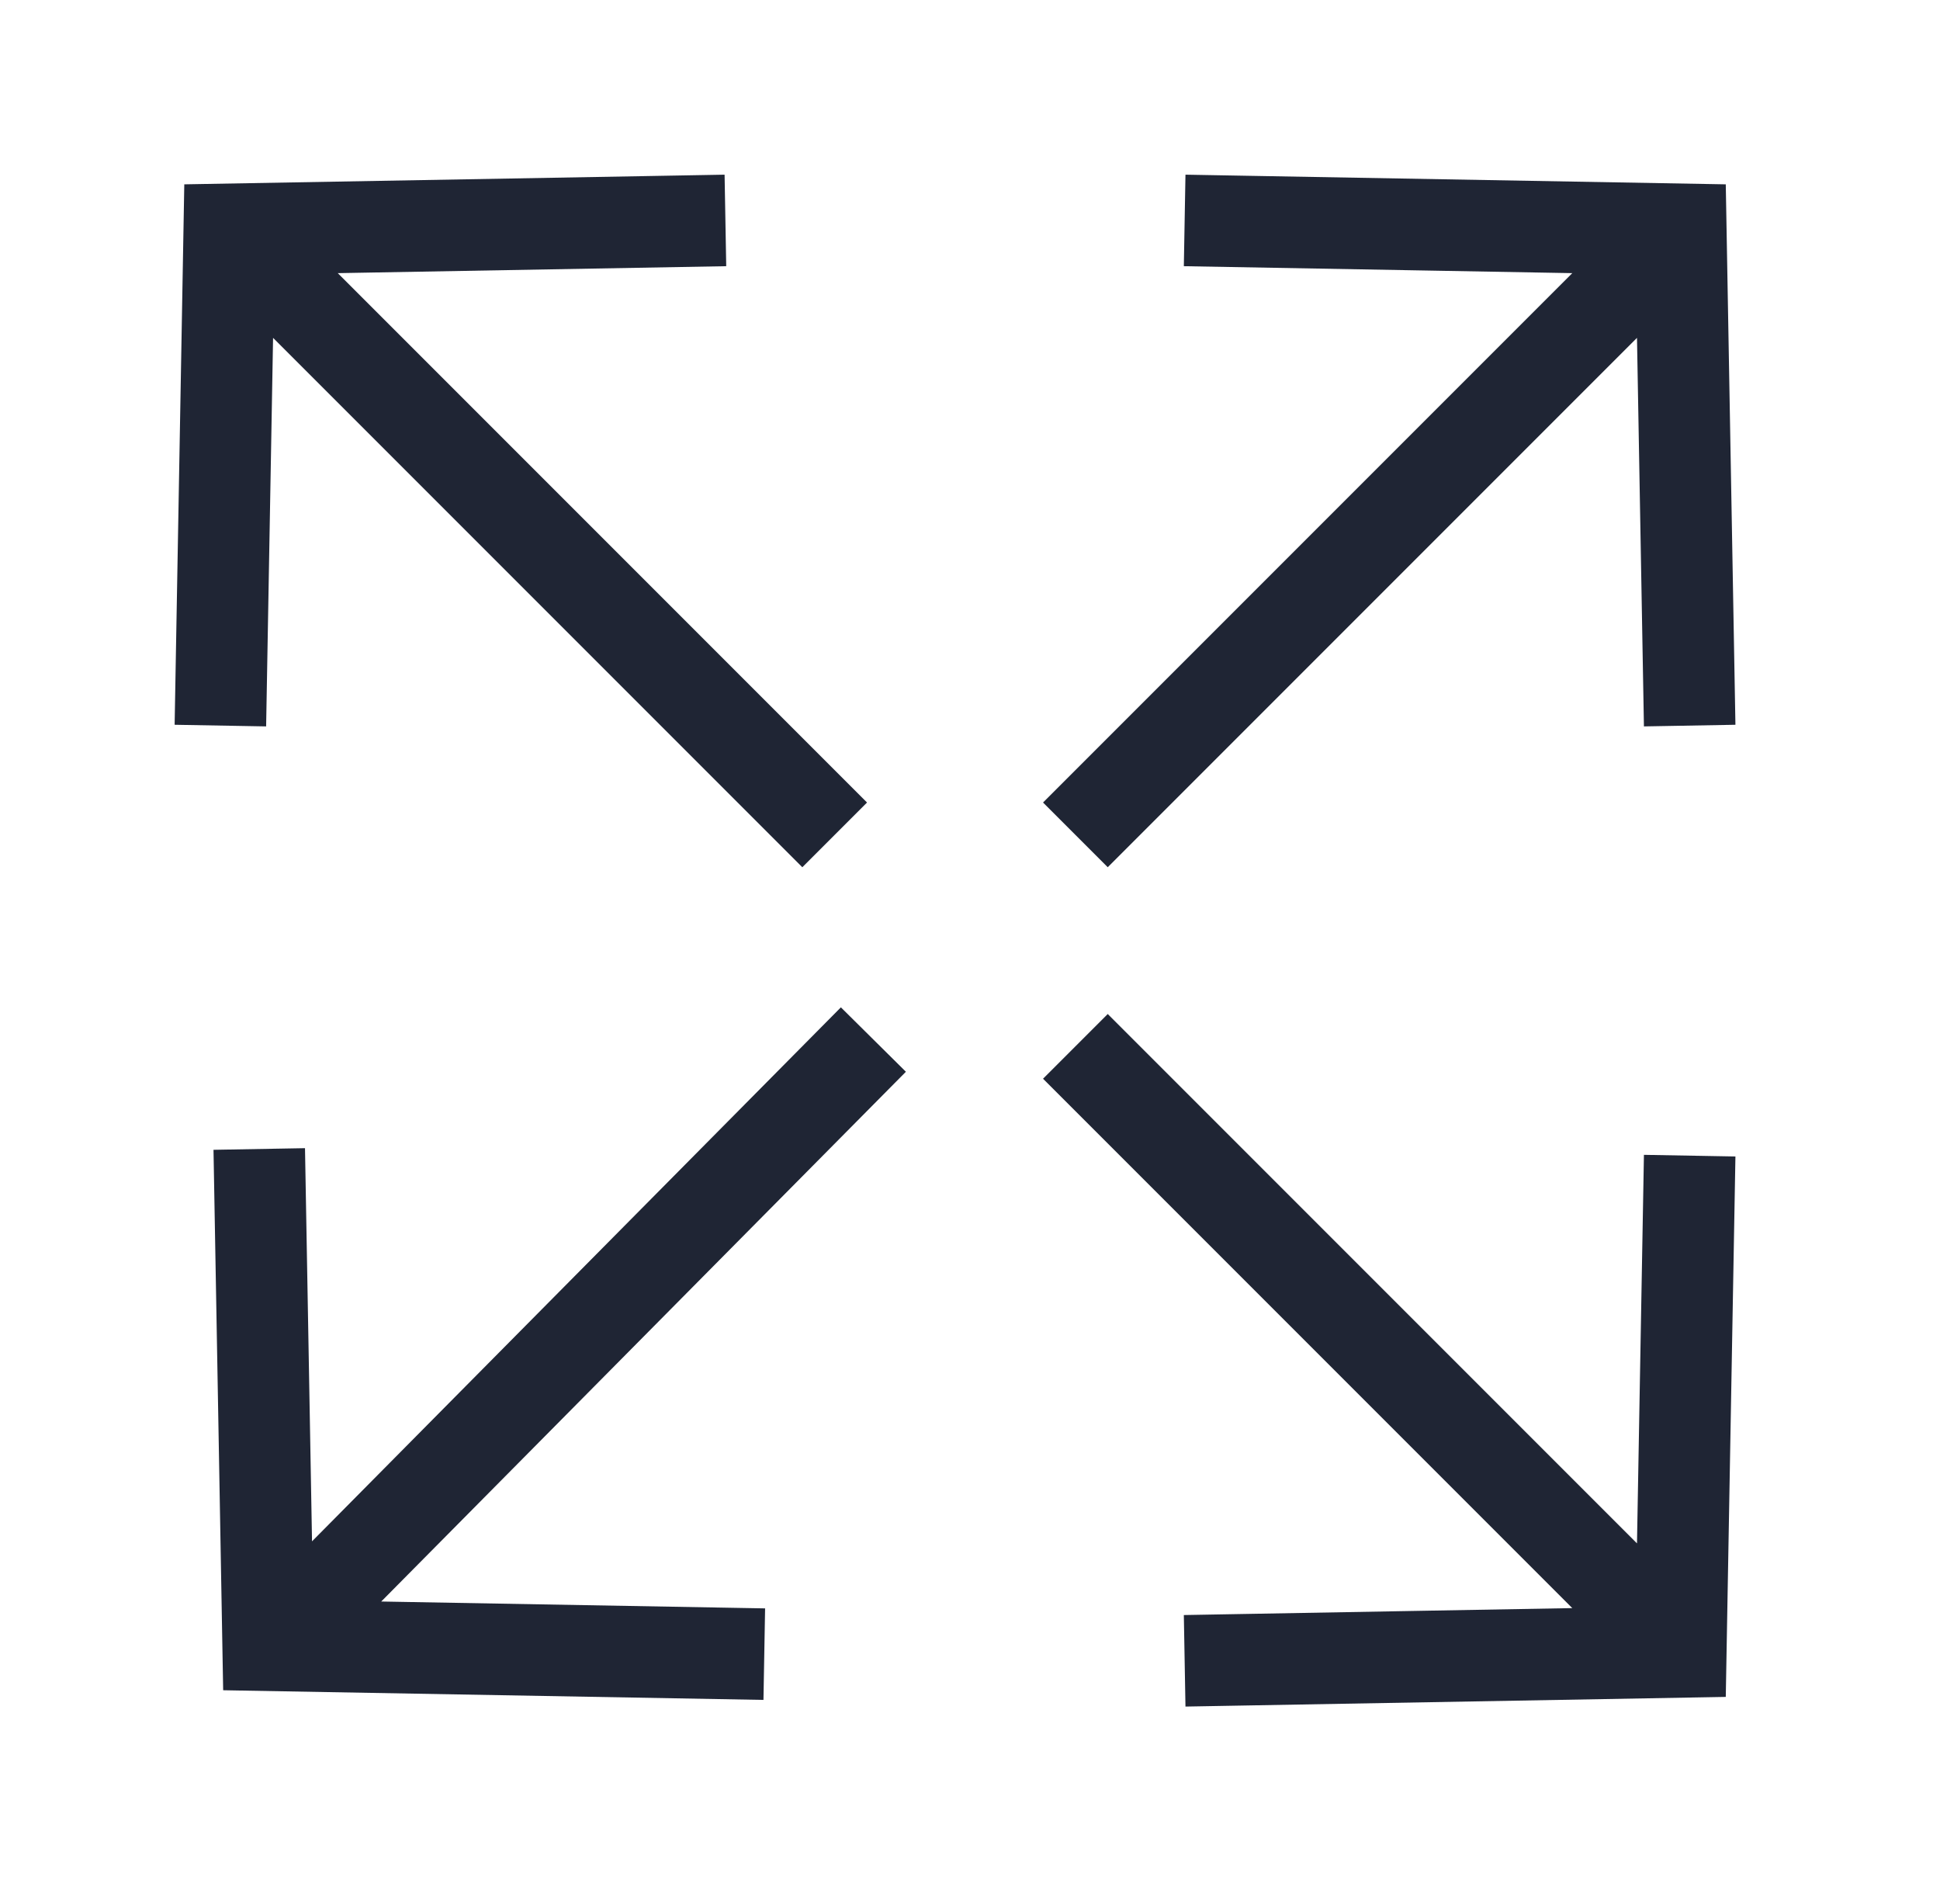 <svg width="53" height="52" viewBox="0 0 53 52" fill="none" xmlns="http://www.w3.org/2000/svg">
<path d="M18.568 6.043L6.263 6.263L6.043 18.568M7.6 7.6L21.919 21.919" stroke="#1F2534" stroke-width="2.5" stroke-linecap="square"/>
<path d="M7.105 32.632L7.325 44.937L19.63 45.157M8.4 44L22.981 29.281" stroke="#1F2534" stroke-width="2.5" stroke-linecap="square"/>
<path d="M33.614 45.339L45.919 45.119L46.139 32.814M44.8 44L30.263 29.463" stroke="#1F2534" stroke-width="2.5" stroke-linecap="square"/>
<path d="M46.139 18.568L45.919 6.263L33.614 6.043M44.8 7.382L30.263 21.919" stroke="#1F2534" stroke-width="2.5" stroke-linecap="square"/>
</svg>
